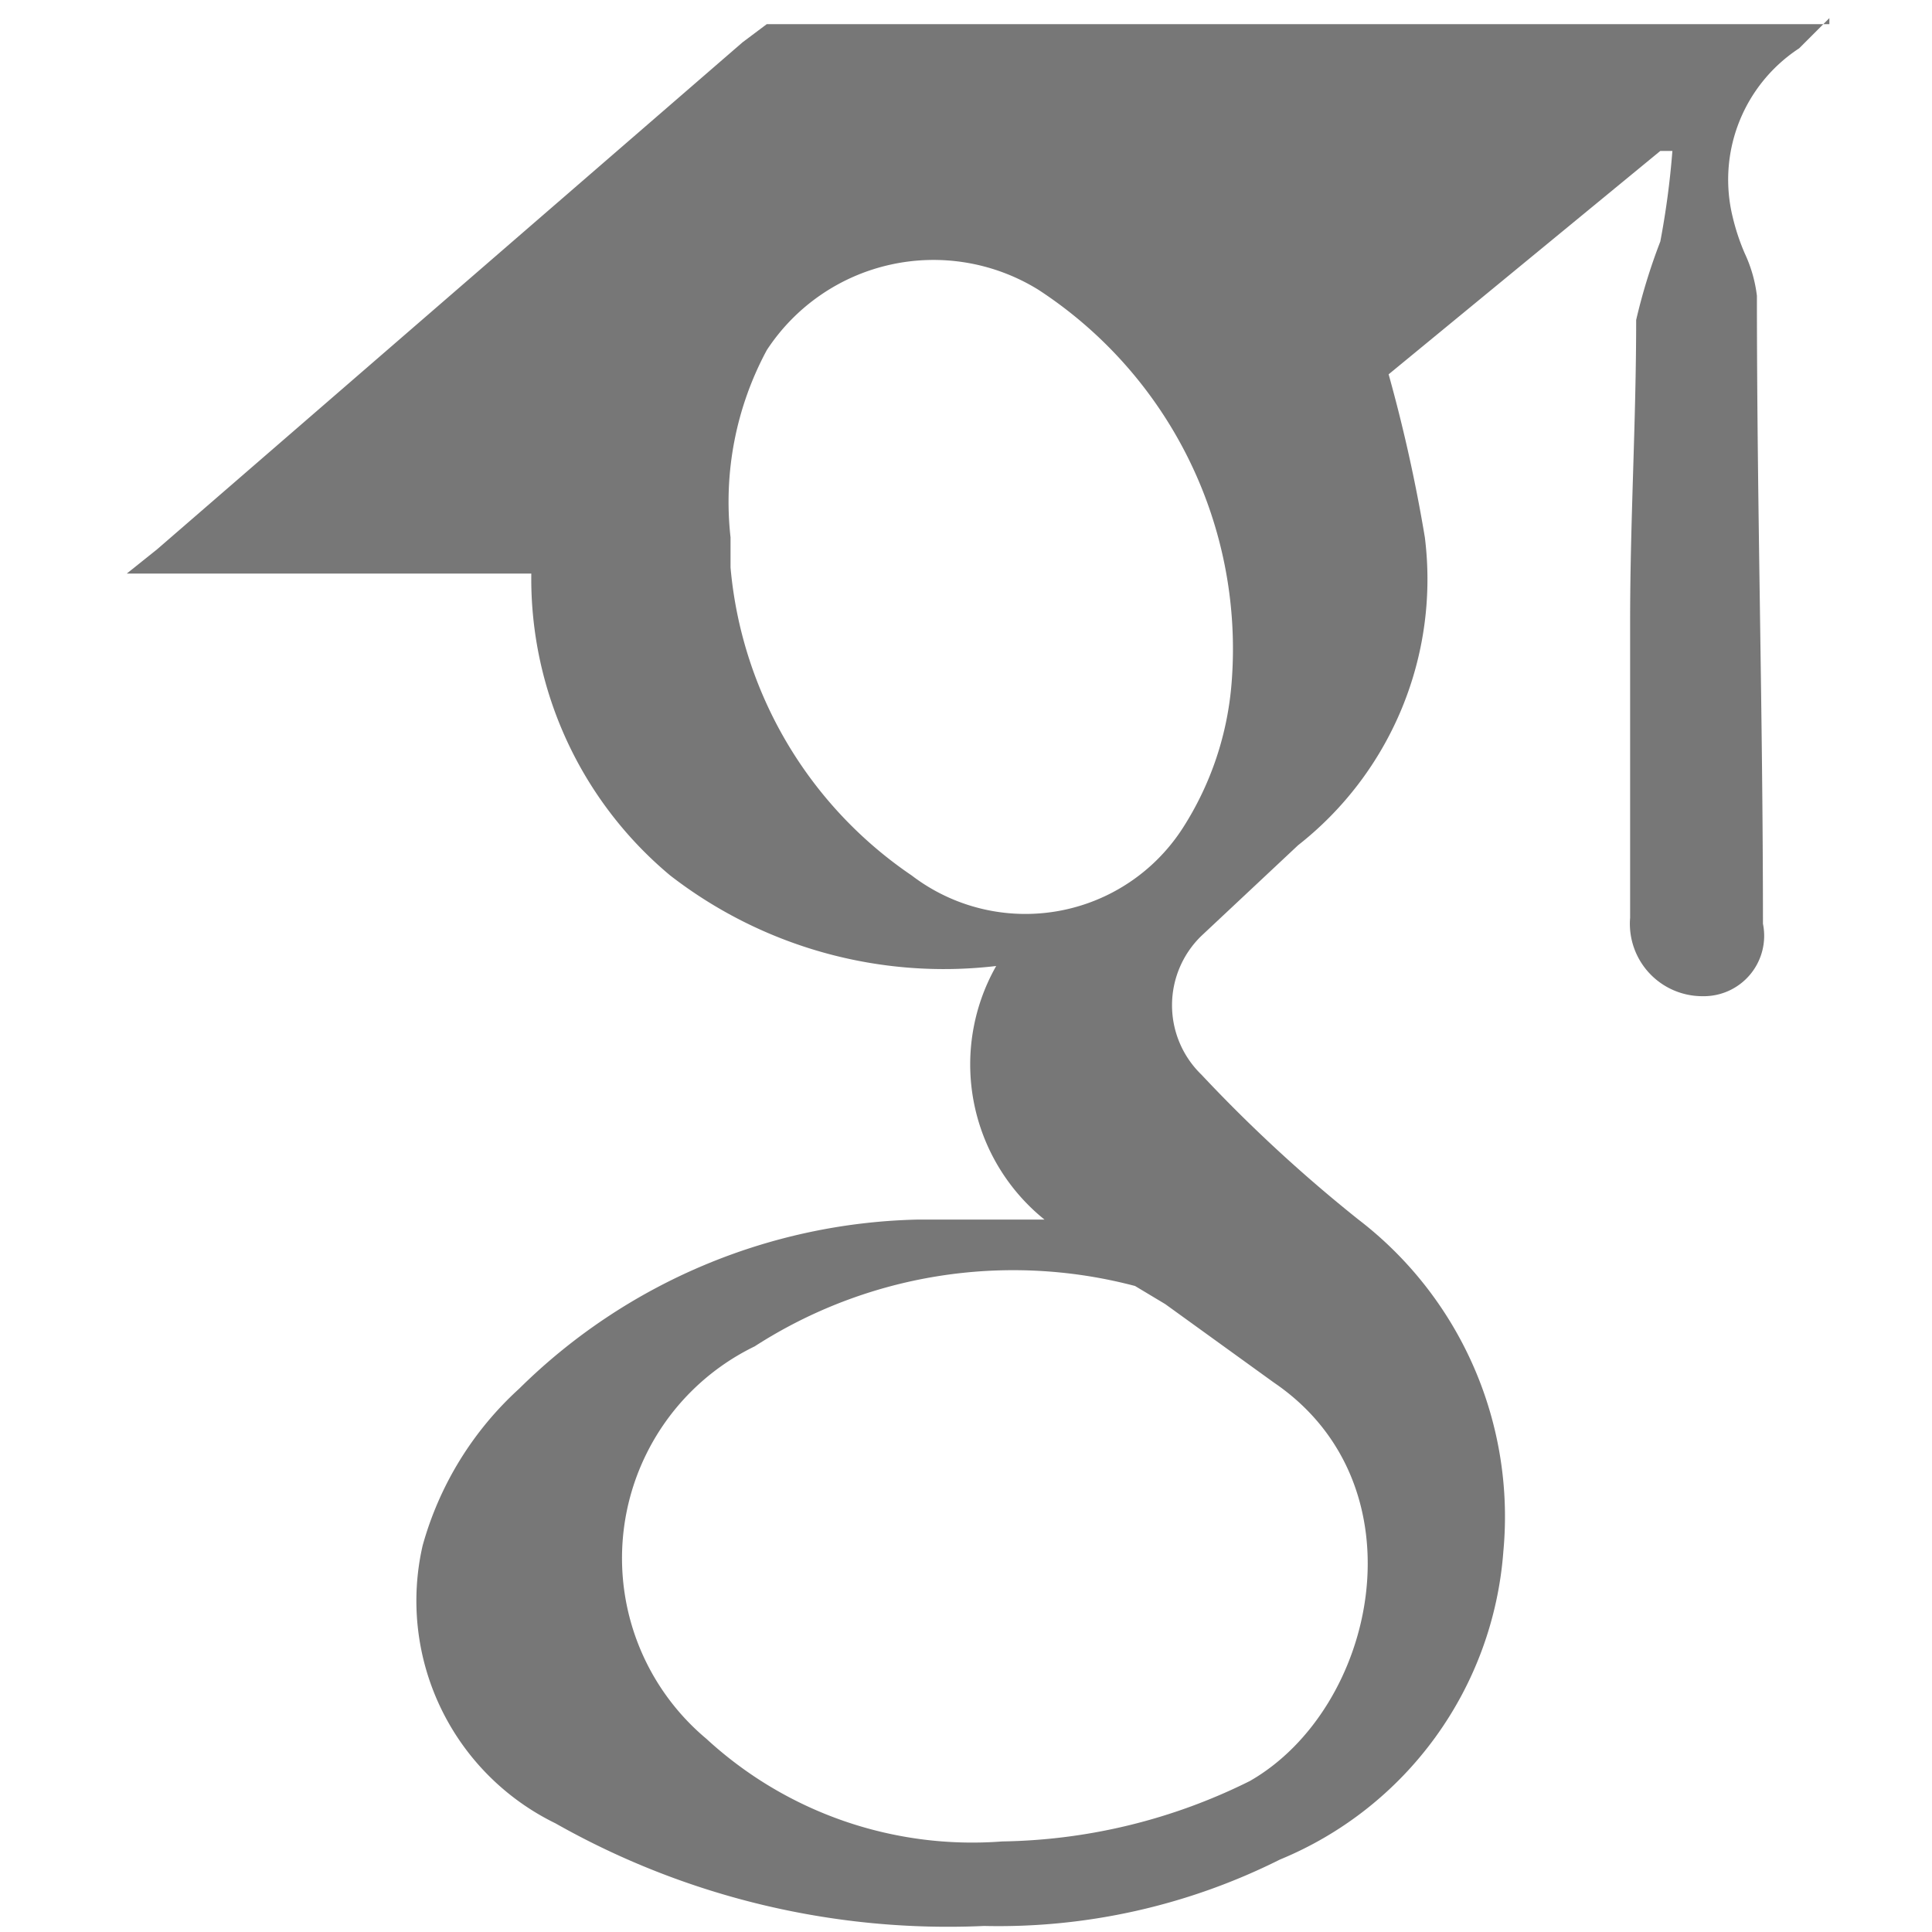 <svg xmlns="http://www.w3.org/2000/svg" viewBox="0 0 32 32"><title>ncbi</title><path d="M30.3,0.3l-0.5.5a2.6,2.6,0,0,0-1.1,2.8,3.6,3.6,0,0,0,.2.6,2.3,2.3,0,0,1,.2.7c0,3.5.1,6.9,0.1,10.4a1,1,0,0,1-1,1.2A1.2,1.2,0,0,1,27,15.2c0-1.6,0-3.2,0-4.9s0.1-3.3.1-5a9.7,9.7,0,0,1,.4-1.3,13.7,13.7,0,0,0,.2-1.5H27.5L23,6.2a25.8,25.8,0,0,1,.6,2.7A5.6,5.6,0,0,1,21.5,14l-1.6,1.5a1.6,1.6,0,0,0,0,2.3,24.5,24.5,0,0,0,2.6,2.4,6.2,6.2,0,0,1,2.4,5.5,6,6,0,0,1-3.7,5.1,10.4,10.4,0,0,1-4.9,1.1,13.2,13.2,0,0,1-7.1-1.7,4.1,4.1,0,0,1-2.2-4.6A5.5,5.5,0,0,1,8.6,23a9.7,9.7,0,0,1,6.6-2.8h2.1a3.3,3.3,0,0,1-.8-4.2,7.4,7.4,0,0,1-5.4-1.5,6.4,6.4,0,0,1-2.3-5H2.1l0.5-.4,9.7-8.4,0.4-.3H30.3ZM16.6,30.5a9.5,9.5,0,0,0,4.1-1c2.1-1.2,2.9-4.9.4-6.6l-1.8-1.3-0.5-.3a7.9,7.9,0,0,0-6.3,1,3.9,3.9,0,0,0-.8,6.5A6.5,6.5,0,0,0,16.6,30.5ZM12.1,8.9c0,0.2,0,.3,0,0.5a6.9,6.9,0,0,0,3,5.1,3.1,3.1,0,0,0,4.5-.8,5.2,5.2,0,0,0,.8-2.4,7.1,7.1,0,0,0-3.2-6.5,3.3,3.3,0,0,0-4.5,1A5.3,5.3,0,0,0,12.1,8.9Z" style="fill:#777"/></svg>